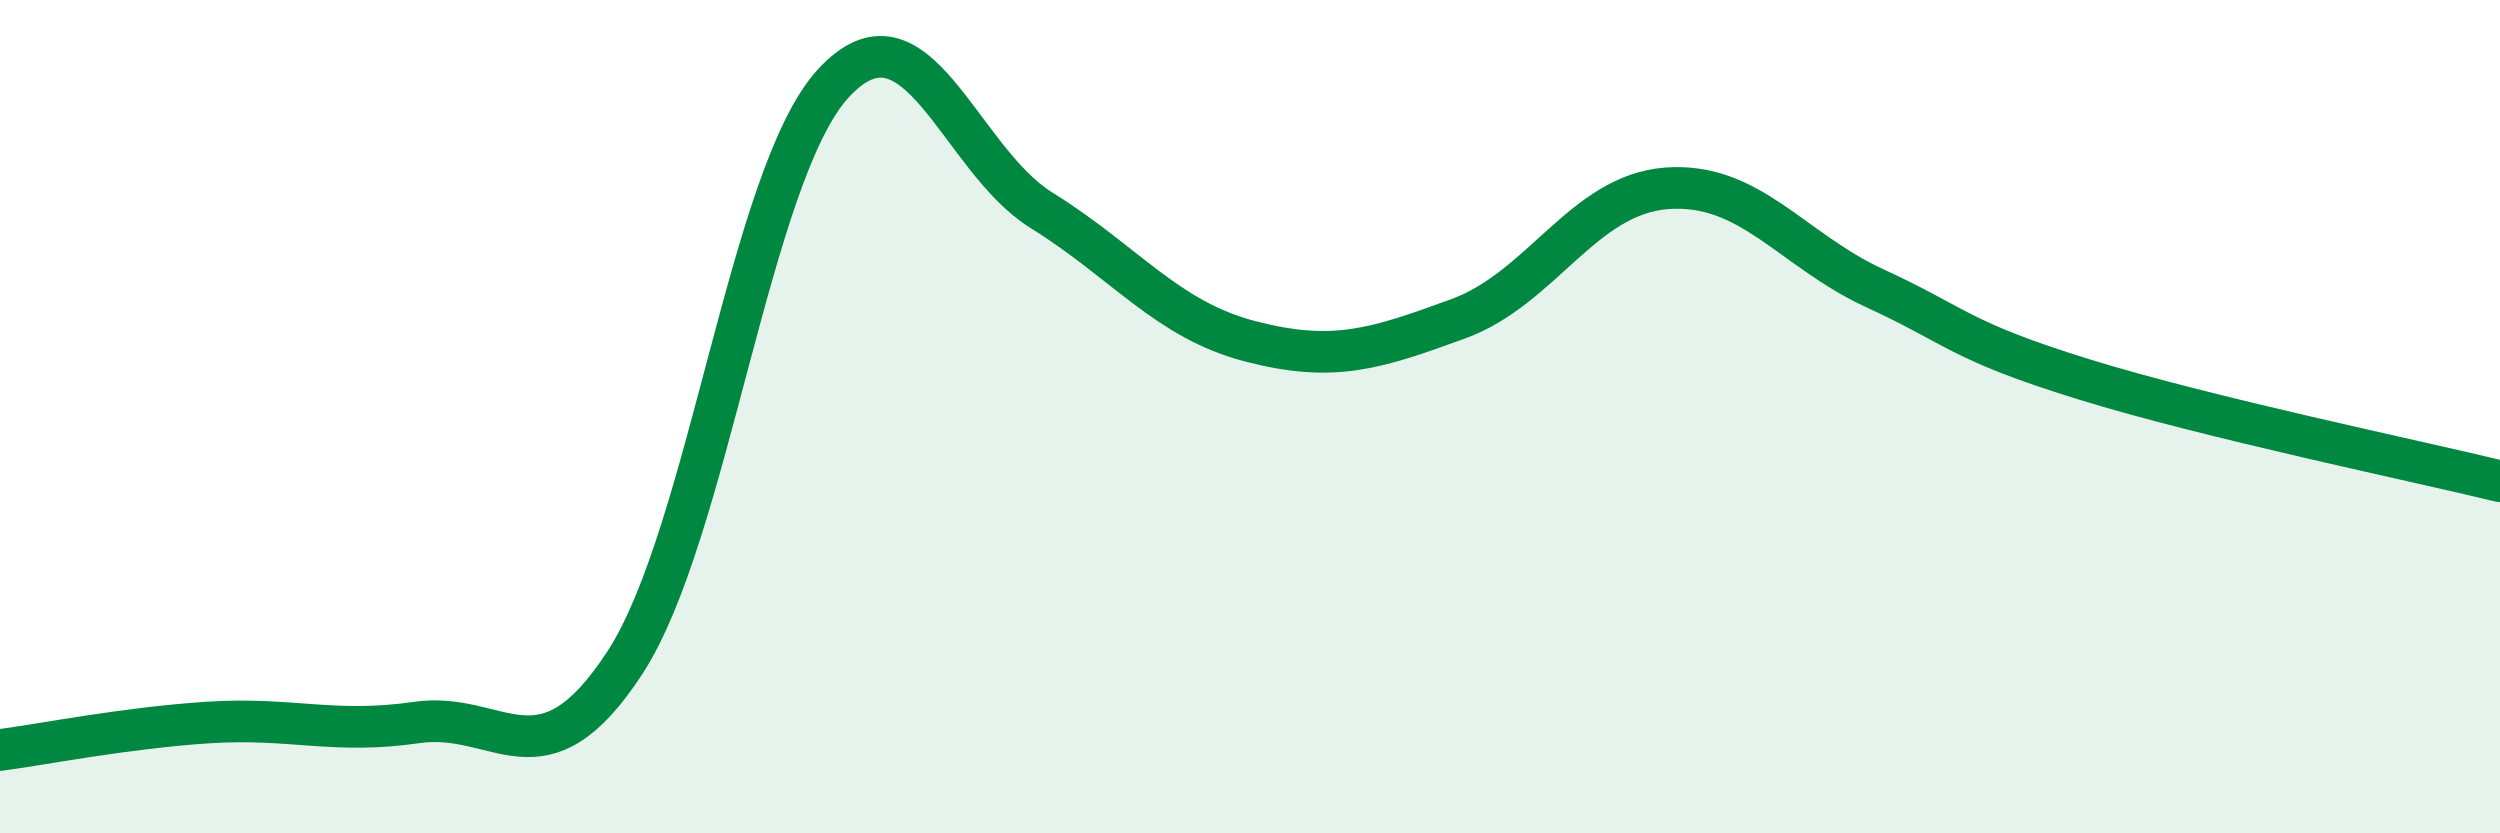 
    <svg width="60" height="20" viewBox="0 0 60 20" xmlns="http://www.w3.org/2000/svg">
      <path
        d="M 0,18 C 1,17.87 3,17.47 5,17.34 C 7,17.21 8,17.63 10,17.34 C 12,17.05 13,18.97 15,15.9 C 17,12.83 18,4.17 20,2 C 22,-0.17 23,3.81 25,5.05 C 27,6.29 28,7.67 30,8.19 C 32,8.71 33,8.38 35,7.65 C 37,6.92 38,4.67 40,4.52 C 42,4.37 43,6 45,6.92 C 47,7.84 47,8.17 50,9.1 C 53,10.03 58,11.06 60,11.55L60 20L0 20Z"
        fill="#008740"
        opacity="0.1"
        stroke-linecap="round"
        stroke-linejoin="round"
      />
      <path
        d="M 0,18 C 1,17.87 3,17.47 5,17.34 C 7,17.21 8,17.63 10,17.34 C 12,17.05 13,18.97 15,15.9 C 17,12.83 18,4.17 20,2 C 22,-0.17 23,3.81 25,5.05 C 27,6.29 28,7.67 30,8.19 C 32,8.71 33,8.38 35,7.65 C 37,6.92 38,4.67 40,4.52 C 42,4.37 43,6 45,6.92 C 47,7.84 47,8.17 50,9.1 C 53,10.03 58,11.06 60,11.55"
        stroke="#008740"
        stroke-width="1"
        fill="none"
        stroke-linecap="round"
        stroke-linejoin="round"
      />
    </svg>
  